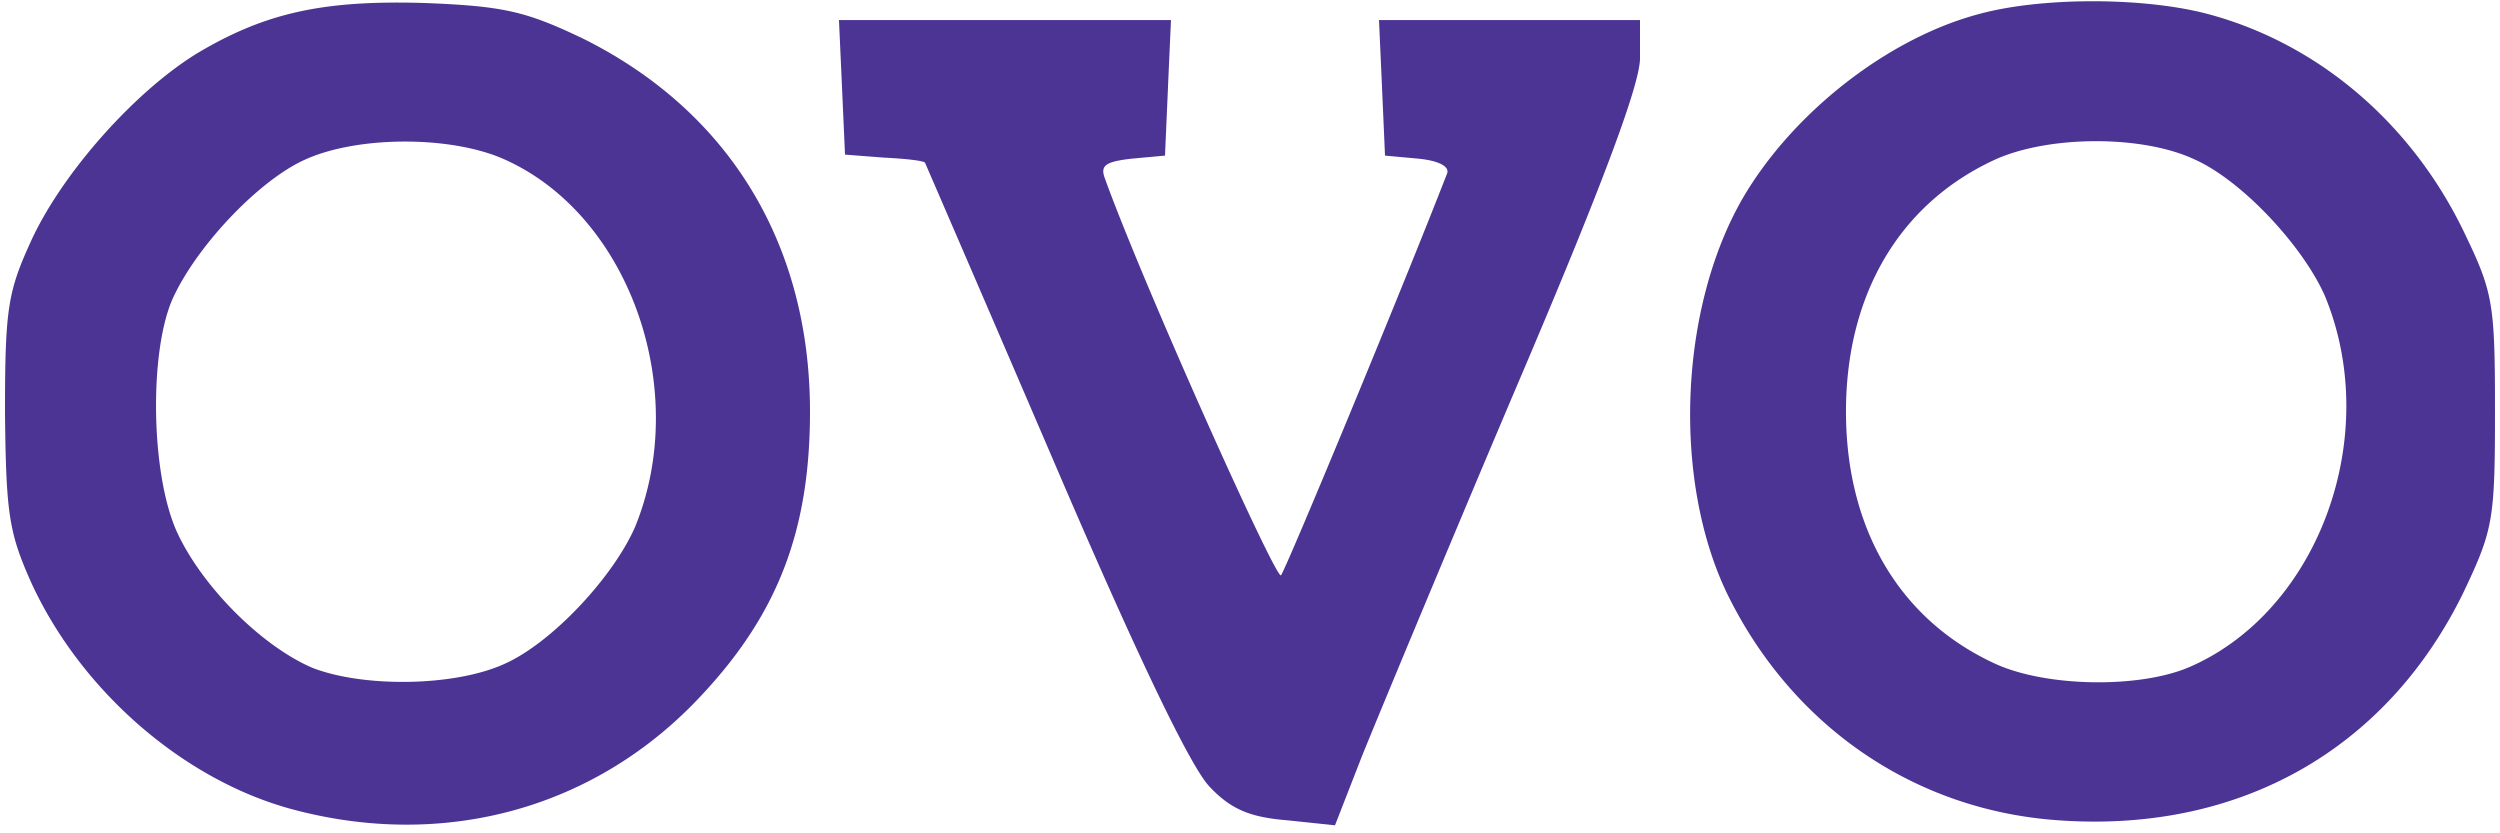 <svg xmlns="http://www.w3.org/2000/svg" width="102" height="34"><path fill="#4C3494" d="M23.664 1.516C21.42.45 20.482.246 17.34.123 13.26 0 10.894.492 8.12 2.13 5.59 3.646 2.61 6.964 1.305 9.75.326 11.88.204 12.534.204 16.794c.04 4.22.163 4.957 1.102 7.046 2.04 4.383 6.201 7.988 10.608 9.176 6.242 1.68 12.444-.041 16.728-4.67 3.1-3.318 4.406-6.718 4.406-11.552 0-6.882-3.346-12.33-9.384-15.28zm-11.22 4.997c2.162-.983 5.998-.983 8.16 0 5.1 2.294 7.589 9.422 5.304 14.993-.898 2.048-3.386 4.71-5.304 5.571-2.04.942-5.794.983-7.874.164-2.081-.901-4.488-3.318-5.508-5.53-1.061-2.335-1.143-7.25-.204-9.463.938-2.13 3.508-4.875 5.426-5.735zM90.086.573c-2.61-.696-6.813-.696-9.343 0-3.713.984-7.589 4.015-9.629 7.497-2.61 4.506-2.896 11.552-.612 16.222 2.652 5.366 7.63 8.766 13.464 9.175C91.351 34 97.35 30.6 100.49 24.21c1.224-2.581 1.306-2.95 1.306-7.415 0-4.506-.082-4.875-1.306-7.414-2.162-4.424-5.956-7.62-10.404-8.808zm-8.69 5.94c2.162-.983 5.998-1.024 8.16 0 1.918.86 4.406 3.523 5.304 5.571 2.366 5.735-.286 12.904-5.59 15.157-2.08.86-5.834.778-7.874-.164-3.917-1.802-6.08-5.53-6.08-10.282s2.163-8.48 6.08-10.282zm-33.742-2.95-.122 2.786-1.346.123c-1.102.123-1.306.287-1.102.82 1.55 4.3 6.977 16.385 7.18 16.18.205-.245 4.978-11.756 6.774-16.385.122-.287-.327-.533-1.184-.615l-1.346-.123-.122-2.785-.123-2.745h10.649v1.557c0 1.065-1.55 5.243-5.14 13.64-2.816 6.637-5.59 13.314-6.202 14.83l-1.102 2.826-1.958-.205c-1.51-.122-2.285-.45-3.142-1.351-.775-.779-2.978-5.367-6.365-13.273A5033.917 5033.917 0 0 0 37.74 6.636c-.082-.082-.816-.164-1.673-.205l-1.591-.123-.122-2.744L34.23.819h13.546l-.123 2.745z"/></svg>